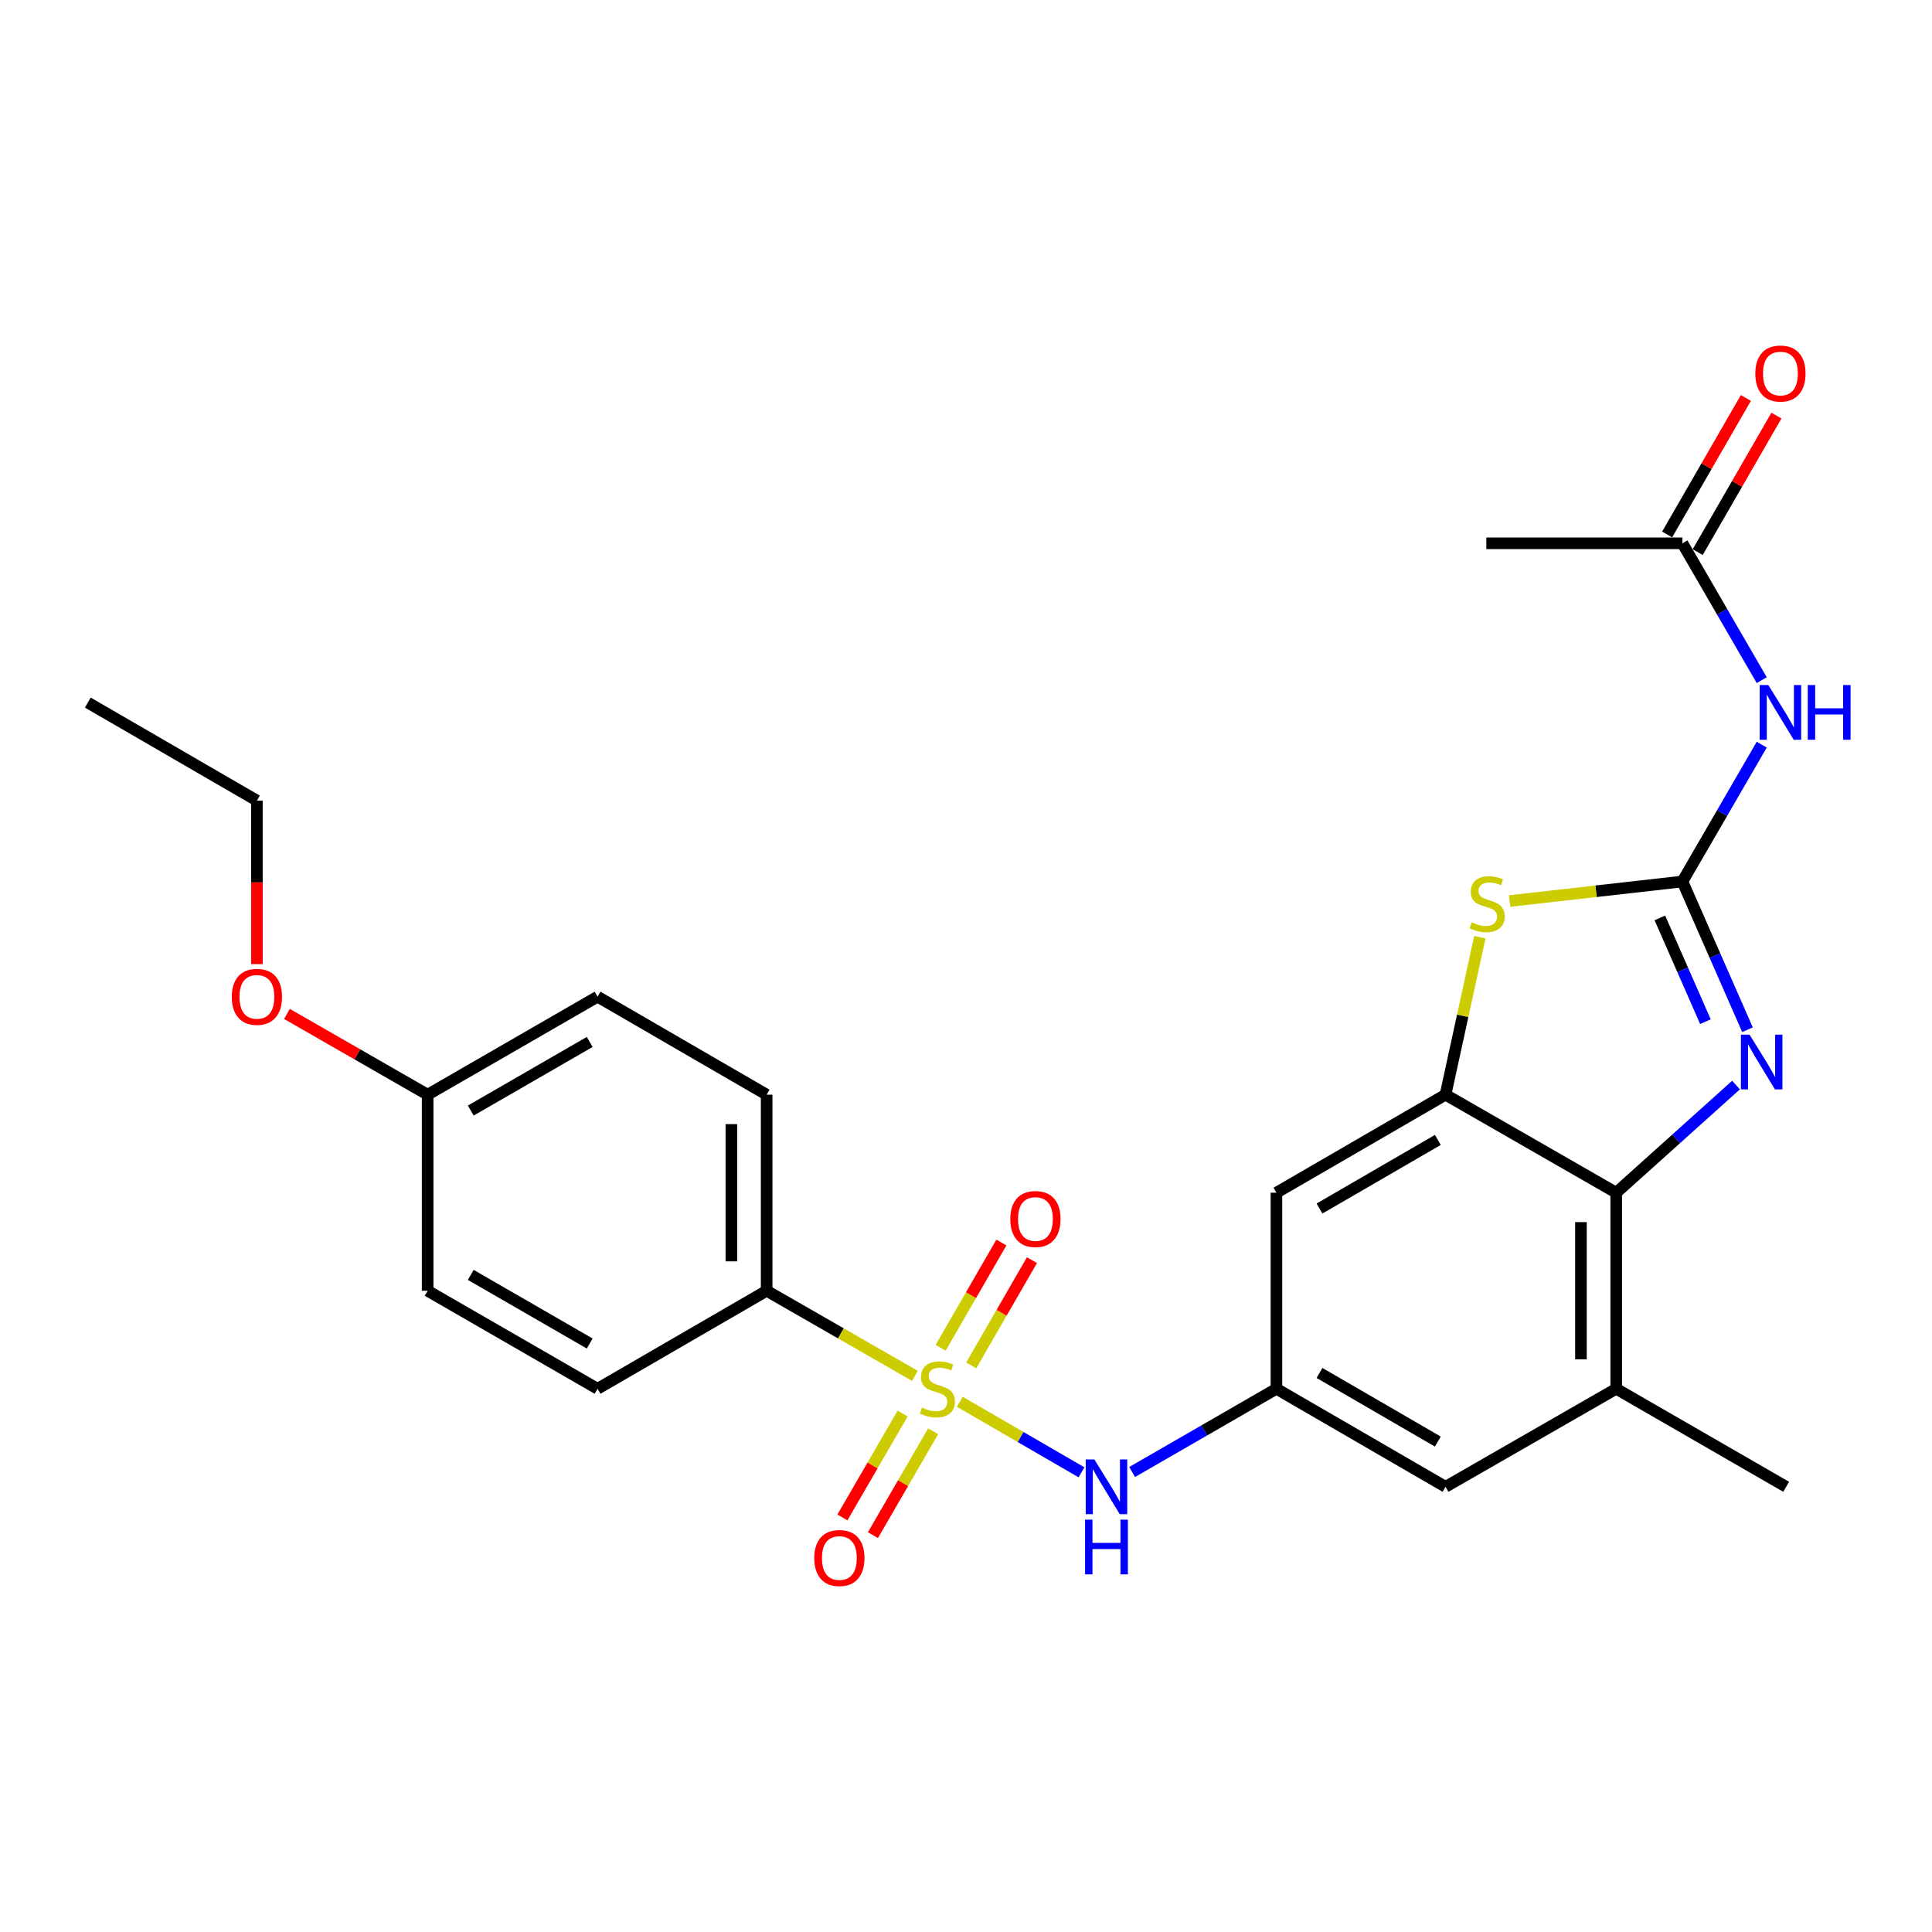 <?xml version='1.0' encoding='iso-8859-1'?>
<svg version='1.1' baseProfile='full'
              xmlns='http://www.w3.org/2000/svg'
                      xmlns:rdkit='http://www.rdkit.org/xml'
                      xmlns:xlink='http://www.w3.org/1999/xlink'
                  xml:space='preserve'
width='1000px' height='1000px' viewBox='0 0 1000 1000'>
<!-- END OF HEADER -->
<rect style='opacity:1.0;fill:#FFFFFF;stroke:none' width='1000' height='1000' x='0' y='0'> </rect>
<path class='bond-6' d='M 496.799,725.556 L 528.288,743.812' style='fill:none;fill-rule:evenodd;stroke:#CCCC00;stroke-width:6px;stroke-linecap:butt;stroke-linejoin:miter;stroke-opacity:1' />
<path class='bond-6' d='M 528.288,743.812 L 559.777,762.068' style='fill:none;fill-rule:evenodd;stroke:#0000FF;stroke-width:6px;stroke-linecap:butt;stroke-linejoin:miter;stroke-opacity:1' />
<path class='bond-10' d='M 473.563,712.151 L 435.19,690.123' style='fill:none;fill-rule:evenodd;stroke:#CCCC00;stroke-width:6px;stroke-linecap:butt;stroke-linejoin:miter;stroke-opacity:1' />
<path class='bond-10' d='M 435.19,690.123 L 396.817,668.095' style='fill:none;fill-rule:evenodd;stroke:#000000;stroke-width:6px;stroke-linecap:butt;stroke-linejoin:miter;stroke-opacity:1' />
<path class='bond-12' d='M 502.711,706.731 L 518.424,679.495' style='fill:none;fill-rule:evenodd;stroke:#CCCC00;stroke-width:6px;stroke-linecap:butt;stroke-linejoin:miter;stroke-opacity:1' />
<path class='bond-12' d='M 518.424,679.495 L 534.138,652.259' style='fill:none;fill-rule:evenodd;stroke:#FF0000;stroke-width:6px;stroke-linecap:butt;stroke-linejoin:miter;stroke-opacity:1' />
<path class='bond-12' d='M 486.892,697.604 L 502.605,670.368' style='fill:none;fill-rule:evenodd;stroke:#CCCC00;stroke-width:6px;stroke-linecap:butt;stroke-linejoin:miter;stroke-opacity:1' />
<path class='bond-12' d='M 502.605,670.368 L 518.319,643.133' style='fill:none;fill-rule:evenodd;stroke:#FF0000;stroke-width:6px;stroke-linecap:butt;stroke-linejoin:miter;stroke-opacity:1' />
<path class='bond-13' d='M 467.199,731.655 L 451.616,758.538' style='fill:none;fill-rule:evenodd;stroke:#CCCC00;stroke-width:6px;stroke-linecap:butt;stroke-linejoin:miter;stroke-opacity:1' />
<path class='bond-13' d='M 451.616,758.538 L 436.034,785.421' style='fill:none;fill-rule:evenodd;stroke:#FF0000;stroke-width:6px;stroke-linecap:butt;stroke-linejoin:miter;stroke-opacity:1' />
<path class='bond-13' d='M 482.999,740.814 L 467.417,767.697' style='fill:none;fill-rule:evenodd;stroke:#CCCC00;stroke-width:6px;stroke-linecap:butt;stroke-linejoin:miter;stroke-opacity:1' />
<path class='bond-13' d='M 467.417,767.697 L 451.834,794.58' style='fill:none;fill-rule:evenodd;stroke:#FF0000;stroke-width:6px;stroke-linecap:butt;stroke-linejoin:miter;stroke-opacity:1' />
<path class='bond-0' d='M 870.816,456.263 L 826.099,461.314' style='fill:none;fill-rule:evenodd;stroke:#000000;stroke-width:6px;stroke-linecap:butt;stroke-linejoin:miter;stroke-opacity:1' />
<path class='bond-0' d='M 826.099,461.314 L 781.382,466.364' style='fill:none;fill-rule:evenodd;stroke:#CCCC00;stroke-width:6px;stroke-linecap:butt;stroke-linejoin:miter;stroke-opacity:1' />
<path class='bond-5' d='M 870.816,456.263 L 891.345,420.847' style='fill:none;fill-rule:evenodd;stroke:#000000;stroke-width:6px;stroke-linecap:butt;stroke-linejoin:miter;stroke-opacity:1' />
<path class='bond-5' d='M 891.345,420.847 L 911.873,385.431' style='fill:none;fill-rule:evenodd;stroke:#0000FF;stroke-width:6px;stroke-linecap:butt;stroke-linejoin:miter;stroke-opacity:1' />
<path class='bond-28' d='M 870.816,456.263 L 887.658,494.625' style='fill:none;fill-rule:evenodd;stroke:#000000;stroke-width:6px;stroke-linecap:butt;stroke-linejoin:miter;stroke-opacity:1' />
<path class='bond-28' d='M 887.658,494.625 L 904.5,532.988' style='fill:none;fill-rule:evenodd;stroke:#0000FF;stroke-width:6px;stroke-linecap:butt;stroke-linejoin:miter;stroke-opacity:1' />
<path class='bond-28' d='M 859.146,475.113 L 870.936,501.967' style='fill:none;fill-rule:evenodd;stroke:#000000;stroke-width:6px;stroke-linecap:butt;stroke-linejoin:miter;stroke-opacity:1' />
<path class='bond-28' d='M 870.936,501.967 L 882.725,528.821' style='fill:none;fill-rule:evenodd;stroke:#0000FF;stroke-width:6px;stroke-linecap:butt;stroke-linejoin:miter;stroke-opacity:1' />
<path class='bond-1' d='M 898.567,561.622 L 867.559,589.483' style='fill:none;fill-rule:evenodd;stroke:#0000FF;stroke-width:6px;stroke-linecap:butt;stroke-linejoin:miter;stroke-opacity:1' />
<path class='bond-1' d='M 867.559,589.483 L 836.552,617.344' style='fill:none;fill-rule:evenodd;stroke:#000000;stroke-width:6px;stroke-linecap:butt;stroke-linejoin:miter;stroke-opacity:1' />
<path class='bond-2' d='M 765.966,485.089 L 757.082,525.851' style='fill:none;fill-rule:evenodd;stroke:#CCCC00;stroke-width:6px;stroke-linecap:butt;stroke-linejoin:miter;stroke-opacity:1' />
<path class='bond-2' d='M 757.082,525.851 L 748.199,566.613' style='fill:none;fill-rule:evenodd;stroke:#000000;stroke-width:6px;stroke-linecap:butt;stroke-linejoin:miter;stroke-opacity:1' />
<path class='bond-3' d='M 748.199,566.613 L 660.678,617.344' style='fill:none;fill-rule:evenodd;stroke:#000000;stroke-width:6px;stroke-linecap:butt;stroke-linejoin:miter;stroke-opacity:1' />
<path class='bond-3' d='M 744.23,590.023 L 682.965,625.535' style='fill:none;fill-rule:evenodd;stroke:#000000;stroke-width:6px;stroke-linecap:butt;stroke-linejoin:miter;stroke-opacity:1' />
<path class='bond-27' d='M 748.199,566.613 L 836.552,617.344' style='fill:none;fill-rule:evenodd;stroke:#000000;stroke-width:6px;stroke-linecap:butt;stroke-linejoin:miter;stroke-opacity:1' />
<path class='bond-4' d='M 836.552,617.344 L 836.552,718.826' style='fill:none;fill-rule:evenodd;stroke:#000000;stroke-width:6px;stroke-linecap:butt;stroke-linejoin:miter;stroke-opacity:1' />
<path class='bond-4' d='M 818.289,632.566 L 818.289,703.603' style='fill:none;fill-rule:evenodd;stroke:#000000;stroke-width:6px;stroke-linecap:butt;stroke-linejoin:miter;stroke-opacity:1' />
<path class='bond-11' d='M 911.874,352.053 L 891.345,316.632' style='fill:none;fill-rule:evenodd;stroke:#0000FF;stroke-width:6px;stroke-linecap:butt;stroke-linejoin:miter;stroke-opacity:1' />
<path class='bond-11' d='M 891.345,316.632 L 870.816,281.211' style='fill:none;fill-rule:evenodd;stroke:#000000;stroke-width:6px;stroke-linecap:butt;stroke-linejoin:miter;stroke-opacity:1' />
<path class='bond-7' d='M 585.99,761.907 L 623.334,740.366' style='fill:none;fill-rule:evenodd;stroke:#0000FF;stroke-width:6px;stroke-linecap:butt;stroke-linejoin:miter;stroke-opacity:1' />
<path class='bond-7' d='M 623.334,740.366 L 660.678,718.826' style='fill:none;fill-rule:evenodd;stroke:#000000;stroke-width:6px;stroke-linecap:butt;stroke-linejoin:miter;stroke-opacity:1' />
<path class='bond-9' d='M 660.678,718.826 L 660.678,617.344' style='fill:none;fill-rule:evenodd;stroke:#000000;stroke-width:6px;stroke-linecap:butt;stroke-linejoin:miter;stroke-opacity:1' />
<path class='bond-14' d='M 660.678,718.826 L 748.199,769.567' style='fill:none;fill-rule:evenodd;stroke:#000000;stroke-width:6px;stroke-linecap:butt;stroke-linejoin:miter;stroke-opacity:1' />
<path class='bond-14' d='M 682.967,710.637 L 744.231,746.156' style='fill:none;fill-rule:evenodd;stroke:#000000;stroke-width:6px;stroke-linecap:butt;stroke-linejoin:miter;stroke-opacity:1' />
<path class='bond-8' d='M 836.552,718.826 L 748.199,769.567' style='fill:none;fill-rule:evenodd;stroke:#000000;stroke-width:6px;stroke-linecap:butt;stroke-linejoin:miter;stroke-opacity:1' />
<path class='bond-22' d='M 836.552,718.826 L 924.52,769.567' style='fill:none;fill-rule:evenodd;stroke:#000000;stroke-width:6px;stroke-linecap:butt;stroke-linejoin:miter;stroke-opacity:1' />
<path class='bond-16' d='M 396.817,668.095 L 396.817,566.613' style='fill:none;fill-rule:evenodd;stroke:#000000;stroke-width:6px;stroke-linecap:butt;stroke-linejoin:miter;stroke-opacity:1' />
<path class='bond-16' d='M 378.554,652.872 L 378.554,581.835' style='fill:none;fill-rule:evenodd;stroke:#000000;stroke-width:6px;stroke-linecap:butt;stroke-linejoin:miter;stroke-opacity:1' />
<path class='bond-17' d='M 396.817,668.095 L 309.296,718.826' style='fill:none;fill-rule:evenodd;stroke:#000000;stroke-width:6px;stroke-linecap:butt;stroke-linejoin:miter;stroke-opacity:1' />
<path class='bond-15' d='M 878.726,285.773 L 899.103,250.444' style='fill:none;fill-rule:evenodd;stroke:#000000;stroke-width:6px;stroke-linecap:butt;stroke-linejoin:miter;stroke-opacity:1' />
<path class='bond-15' d='M 899.103,250.444 L 919.48,215.114' style='fill:none;fill-rule:evenodd;stroke:#FF0000;stroke-width:6px;stroke-linecap:butt;stroke-linejoin:miter;stroke-opacity:1' />
<path class='bond-15' d='M 862.906,276.648 L 883.283,241.319' style='fill:none;fill-rule:evenodd;stroke:#000000;stroke-width:6px;stroke-linecap:butt;stroke-linejoin:miter;stroke-opacity:1' />
<path class='bond-15' d='M 883.283,241.319 L 903.659,205.99' style='fill:none;fill-rule:evenodd;stroke:#FF0000;stroke-width:6px;stroke-linecap:butt;stroke-linejoin:miter;stroke-opacity:1' />
<path class='bond-23' d='M 870.816,281.211 L 769.334,281.211' style='fill:none;fill-rule:evenodd;stroke:#000000;stroke-width:6px;stroke-linecap:butt;stroke-linejoin:miter;stroke-opacity:1' />
<path class='bond-20' d='M 396.817,566.613 L 309.296,515.882' style='fill:none;fill-rule:evenodd;stroke:#000000;stroke-width:6px;stroke-linecap:butt;stroke-linejoin:miter;stroke-opacity:1' />
<path class='bond-19' d='M 309.296,718.826 L 221.349,668.095' style='fill:none;fill-rule:evenodd;stroke:#000000;stroke-width:6px;stroke-linecap:butt;stroke-linejoin:miter;stroke-opacity:1' />
<path class='bond-19' d='M 305.229,695.396 L 243.666,659.884' style='fill:none;fill-rule:evenodd;stroke:#000000;stroke-width:6px;stroke-linecap:butt;stroke-linejoin:miter;stroke-opacity:1' />
<path class='bond-18' d='M 221.349,566.613 L 221.349,668.095' style='fill:none;fill-rule:evenodd;stroke:#000000;stroke-width:6px;stroke-linecap:butt;stroke-linejoin:miter;stroke-opacity:1' />
<path class='bond-21' d='M 221.349,566.613 L 184.936,545.71' style='fill:none;fill-rule:evenodd;stroke:#000000;stroke-width:6px;stroke-linecap:butt;stroke-linejoin:miter;stroke-opacity:1' />
<path class='bond-21' d='M 184.936,545.71 L 148.523,524.807' style='fill:none;fill-rule:evenodd;stroke:#FF0000;stroke-width:6px;stroke-linecap:butt;stroke-linejoin:miter;stroke-opacity:1' />
<path class='bond-26' d='M 221.349,566.613 L 309.296,515.882' style='fill:none;fill-rule:evenodd;stroke:#000000;stroke-width:6px;stroke-linecap:butt;stroke-linejoin:miter;stroke-opacity:1' />
<path class='bond-26' d='M 243.666,574.823 L 305.229,539.311' style='fill:none;fill-rule:evenodd;stroke:#000000;stroke-width:6px;stroke-linecap:butt;stroke-linejoin:miter;stroke-opacity:1' />
<path class='bond-24' d='M 132.976,499.024 L 132.976,456.707' style='fill:none;fill-rule:evenodd;stroke:#FF0000;stroke-width:6px;stroke-linecap:butt;stroke-linejoin:miter;stroke-opacity:1' />
<path class='bond-24' d='M 132.976,456.707 L 132.976,414.389' style='fill:none;fill-rule:evenodd;stroke:#000000;stroke-width:6px;stroke-linecap:butt;stroke-linejoin:miter;stroke-opacity:1' />
<path class='bond-25' d='M 132.976,414.389 L 45.455,363.659' style='fill:none;fill-rule:evenodd;stroke:#000000;stroke-width:6px;stroke-linecap:butt;stroke-linejoin:miter;stroke-opacity:1' />
<path  class='atom-0' d='M 477.19 728.546
Q 477.51 728.666, 478.83 729.226
Q 480.15 729.786, 481.59 730.146
Q 483.07 730.466, 484.51 730.466
Q 487.19 730.466, 488.75 729.186
Q 490.31 727.866, 490.31 725.586
Q 490.31 724.026, 489.51 723.066
Q 488.75 722.106, 487.55 721.586
Q 486.35 721.066, 484.35 720.466
Q 481.83 719.706, 480.31 718.986
Q 478.83 718.266, 477.75 716.746
Q 476.71 715.226, 476.71 712.666
Q 476.71 709.106, 479.11 706.906
Q 481.55 704.706, 486.35 704.706
Q 489.63 704.706, 493.35 706.266
L 492.43 709.346
Q 489.03 707.946, 486.47 707.946
Q 483.71 707.946, 482.19 709.106
Q 480.67 710.226, 480.71 712.186
Q 480.71 713.706, 481.47 714.626
Q 482.27 715.546, 483.39 716.066
Q 484.55 716.586, 486.47 717.186
Q 489.03 717.986, 490.55 718.786
Q 492.07 719.586, 493.15 721.226
Q 494.27 722.826, 494.27 725.586
Q 494.27 729.506, 491.63 731.626
Q 489.03 733.706, 484.67 733.706
Q 482.15 733.706, 480.23 733.146
Q 478.35 732.626, 476.11 731.706
L 477.19 728.546
' fill='#CCCC00'/>
<path  class='atom-2' d='M 905.577 535.539
L 914.857 550.539
Q 915.777 552.019, 917.257 554.699
Q 918.737 557.379, 918.817 557.539
L 918.817 535.539
L 922.577 535.539
L 922.577 563.859
L 918.697 563.859
L 908.737 547.459
Q 907.577 545.539, 906.337 543.339
Q 905.137 541.139, 904.777 540.459
L 904.777 563.859
L 901.097 563.859
L 901.097 535.539
L 905.577 535.539
' fill='#0000FF'/>
<path  class='atom-3' d='M 761.76 477.397
Q 762.08 477.517, 763.4 478.077
Q 764.72 478.637, 766.16 478.997
Q 767.64 479.317, 769.08 479.317
Q 771.76 479.317, 773.32 478.037
Q 774.88 476.717, 774.88 474.437
Q 774.88 472.877, 774.08 471.917
Q 773.32 470.957, 772.12 470.437
Q 770.92 469.917, 768.92 469.317
Q 766.4 468.557, 764.88 467.837
Q 763.4 467.117, 762.32 465.597
Q 761.28 464.077, 761.28 461.517
Q 761.28 457.957, 763.68 455.757
Q 766.12 453.557, 770.92 453.557
Q 774.2 453.557, 777.92 455.117
L 777 458.197
Q 773.6 456.797, 771.04 456.797
Q 768.28 456.797, 766.76 457.957
Q 765.24 459.077, 765.28 461.037
Q 765.28 462.557, 766.04 463.477
Q 766.84 464.397, 767.96 464.917
Q 769.12 465.437, 771.04 466.037
Q 773.6 466.837, 775.12 467.637
Q 776.64 468.437, 777.72 470.077
Q 778.84 471.677, 778.84 474.437
Q 778.84 478.357, 776.2 480.477
Q 773.6 482.557, 769.24 482.557
Q 766.72 482.557, 764.8 481.997
Q 762.92 481.477, 760.68 480.557
L 761.76 477.397
' fill='#CCCC00'/>
<path  class='atom-6' d='M 915.287 354.582
L 924.567 369.582
Q 925.487 371.062, 926.967 373.742
Q 928.447 376.422, 928.527 376.582
L 928.527 354.582
L 932.287 354.582
L 932.287 382.902
L 928.407 382.902
L 918.447 366.502
Q 917.287 364.582, 916.047 362.382
Q 914.847 360.182, 914.487 359.502
L 914.487 382.902
L 910.807 382.902
L 910.807 354.582
L 915.287 354.582
' fill='#0000FF'/>
<path  class='atom-6' d='M 935.687 354.582
L 939.527 354.582
L 939.527 366.622
L 954.007 366.622
L 954.007 354.582
L 957.847 354.582
L 957.847 382.902
L 954.007 382.902
L 954.007 369.822
L 939.527 369.822
L 939.527 382.902
L 935.687 382.902
L 935.687 354.582
' fill='#0000FF'/>
<path  class='atom-7' d='M 566.451 755.407
L 575.731 770.407
Q 576.651 771.887, 578.131 774.567
Q 579.611 777.247, 579.691 777.407
L 579.691 755.407
L 583.451 755.407
L 583.451 783.727
L 579.571 783.727
L 569.611 767.327
Q 568.451 765.407, 567.211 763.207
Q 566.011 761.007, 565.651 760.327
L 565.651 783.727
L 561.971 783.727
L 561.971 755.407
L 566.451 755.407
' fill='#0000FF'/>
<path  class='atom-7' d='M 561.631 786.559
L 565.471 786.559
L 565.471 798.599
L 579.951 798.599
L 579.951 786.559
L 583.791 786.559
L 583.791 814.879
L 579.951 814.879
L 579.951 801.799
L 565.471 801.799
L 565.471 814.879
L 561.631 814.879
L 561.631 786.559
' fill='#0000FF'/>
<path  class='atom-13' d='M 522.931 630.959
Q 522.931 624.159, 526.291 620.359
Q 529.651 616.559, 535.931 616.559
Q 542.211 616.559, 545.571 620.359
Q 548.931 624.159, 548.931 630.959
Q 548.931 637.839, 545.531 641.759
Q 542.131 645.639, 535.931 645.639
Q 529.691 645.639, 526.291 641.759
Q 522.931 637.879, 522.931 630.959
M 535.931 642.439
Q 540.251 642.439, 542.571 639.559
Q 544.931 636.639, 544.931 630.959
Q 544.931 625.399, 542.571 622.599
Q 540.251 619.759, 535.931 619.759
Q 531.611 619.759, 529.251 622.559
Q 526.931 625.359, 526.931 630.959
Q 526.931 636.679, 529.251 639.559
Q 531.611 642.439, 535.931 642.439
' fill='#FF0000'/>
<path  class='atom-14' d='M 421.459 806.427
Q 421.459 799.627, 424.819 795.827
Q 428.179 792.027, 434.459 792.027
Q 440.739 792.027, 444.099 795.827
Q 447.459 799.627, 447.459 806.427
Q 447.459 813.307, 444.059 817.227
Q 440.659 821.107, 434.459 821.107
Q 428.219 821.107, 424.819 817.227
Q 421.459 813.347, 421.459 806.427
M 434.459 817.907
Q 438.779 817.907, 441.099 815.027
Q 443.459 812.107, 443.459 806.427
Q 443.459 800.867, 441.099 798.067
Q 438.779 795.227, 434.459 795.227
Q 430.139 795.227, 427.779 798.027
Q 425.459 800.827, 425.459 806.427
Q 425.459 812.147, 427.779 815.027
Q 430.139 817.907, 434.459 817.907
' fill='#FF0000'/>
<path  class='atom-16' d='M 908.547 193.333
Q 908.547 186.533, 911.907 182.733
Q 915.267 178.933, 921.547 178.933
Q 927.827 178.933, 931.187 182.733
Q 934.547 186.533, 934.547 193.333
Q 934.547 200.213, 931.147 204.133
Q 927.747 208.013, 921.547 208.013
Q 915.307 208.013, 911.907 204.133
Q 908.547 200.253, 908.547 193.333
M 921.547 204.813
Q 925.867 204.813, 928.187 201.933
Q 930.547 199.013, 930.547 193.333
Q 930.547 187.773, 928.187 184.973
Q 925.867 182.133, 921.547 182.133
Q 917.227 182.133, 914.867 184.933
Q 912.547 187.733, 912.547 193.333
Q 912.547 199.053, 914.867 201.933
Q 917.227 204.813, 921.547 204.813
' fill='#FF0000'/>
<path  class='atom-22' d='M 119.976 515.962
Q 119.976 509.162, 123.336 505.362
Q 126.696 501.562, 132.976 501.562
Q 139.256 501.562, 142.616 505.362
Q 145.976 509.162, 145.976 515.962
Q 145.976 522.842, 142.576 526.762
Q 139.176 530.642, 132.976 530.642
Q 126.736 530.642, 123.336 526.762
Q 119.976 522.882, 119.976 515.962
M 132.976 527.442
Q 137.296 527.442, 139.616 524.562
Q 141.976 521.642, 141.976 515.962
Q 141.976 510.402, 139.616 507.602
Q 137.296 504.762, 132.976 504.762
Q 128.656 504.762, 126.296 507.562
Q 123.976 510.362, 123.976 515.962
Q 123.976 521.682, 126.296 524.562
Q 128.656 527.442, 132.976 527.442
' fill='#FF0000'/>
</svg>
